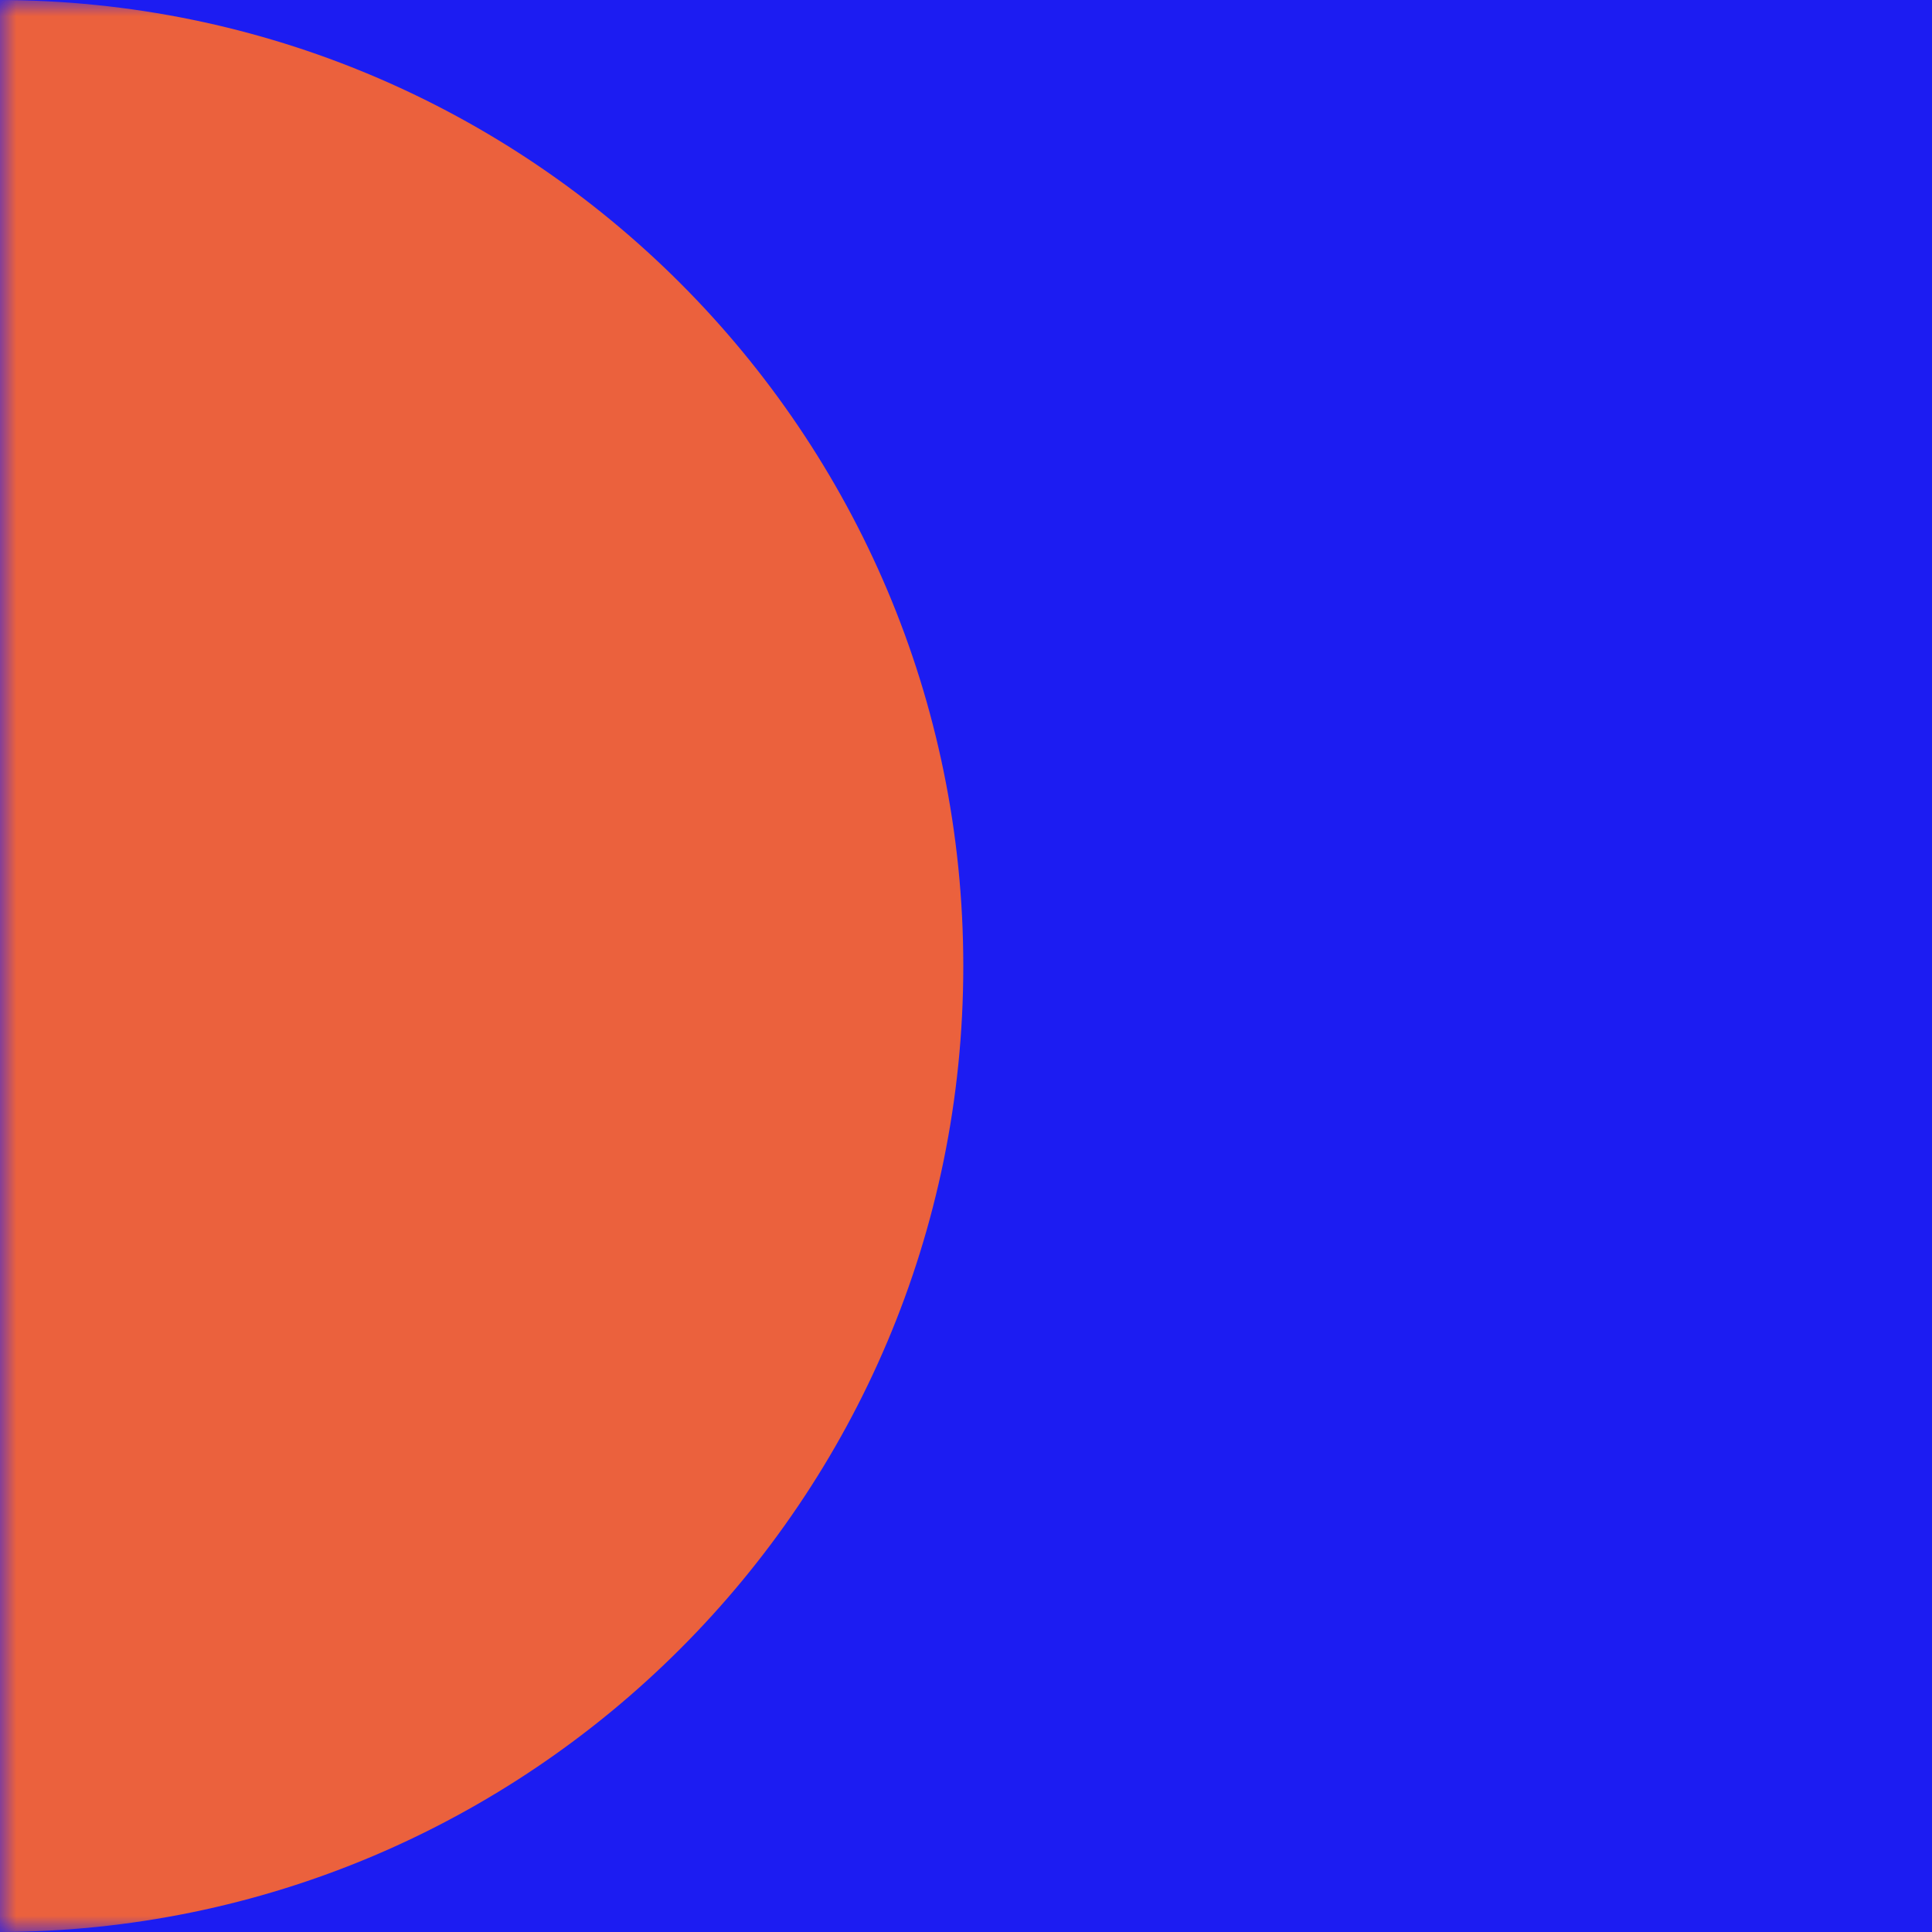 <svg width="60" height="60" viewBox="0 0 60 60" fill="none" xmlns="http://www.w3.org/2000/svg">
<path d="M60 0H0V60H60V0Z" fill="#1C1CF2"/>
<mask id="mask0_1811_999" style="mask-type:alpha" maskUnits="userSpaceOnUse" x="0" y="0" width="60" height="60">
<path d="M60 0H0V60H60V0Z" fill="#1C1CF2"/>
</mask>
<g mask="url(#mask0_1811_999)">
<path d="M-30.084 30C-30.084 13.444 -16.64 0 -0.084 0C16.471 0 29.916 13.444 29.916 30C29.916 46.555 16.471 60 -0.084 60C-16.64 60 -30.084 46.555 -30.084 30Z" fill="#EB613D"/>
</g>
</svg>
